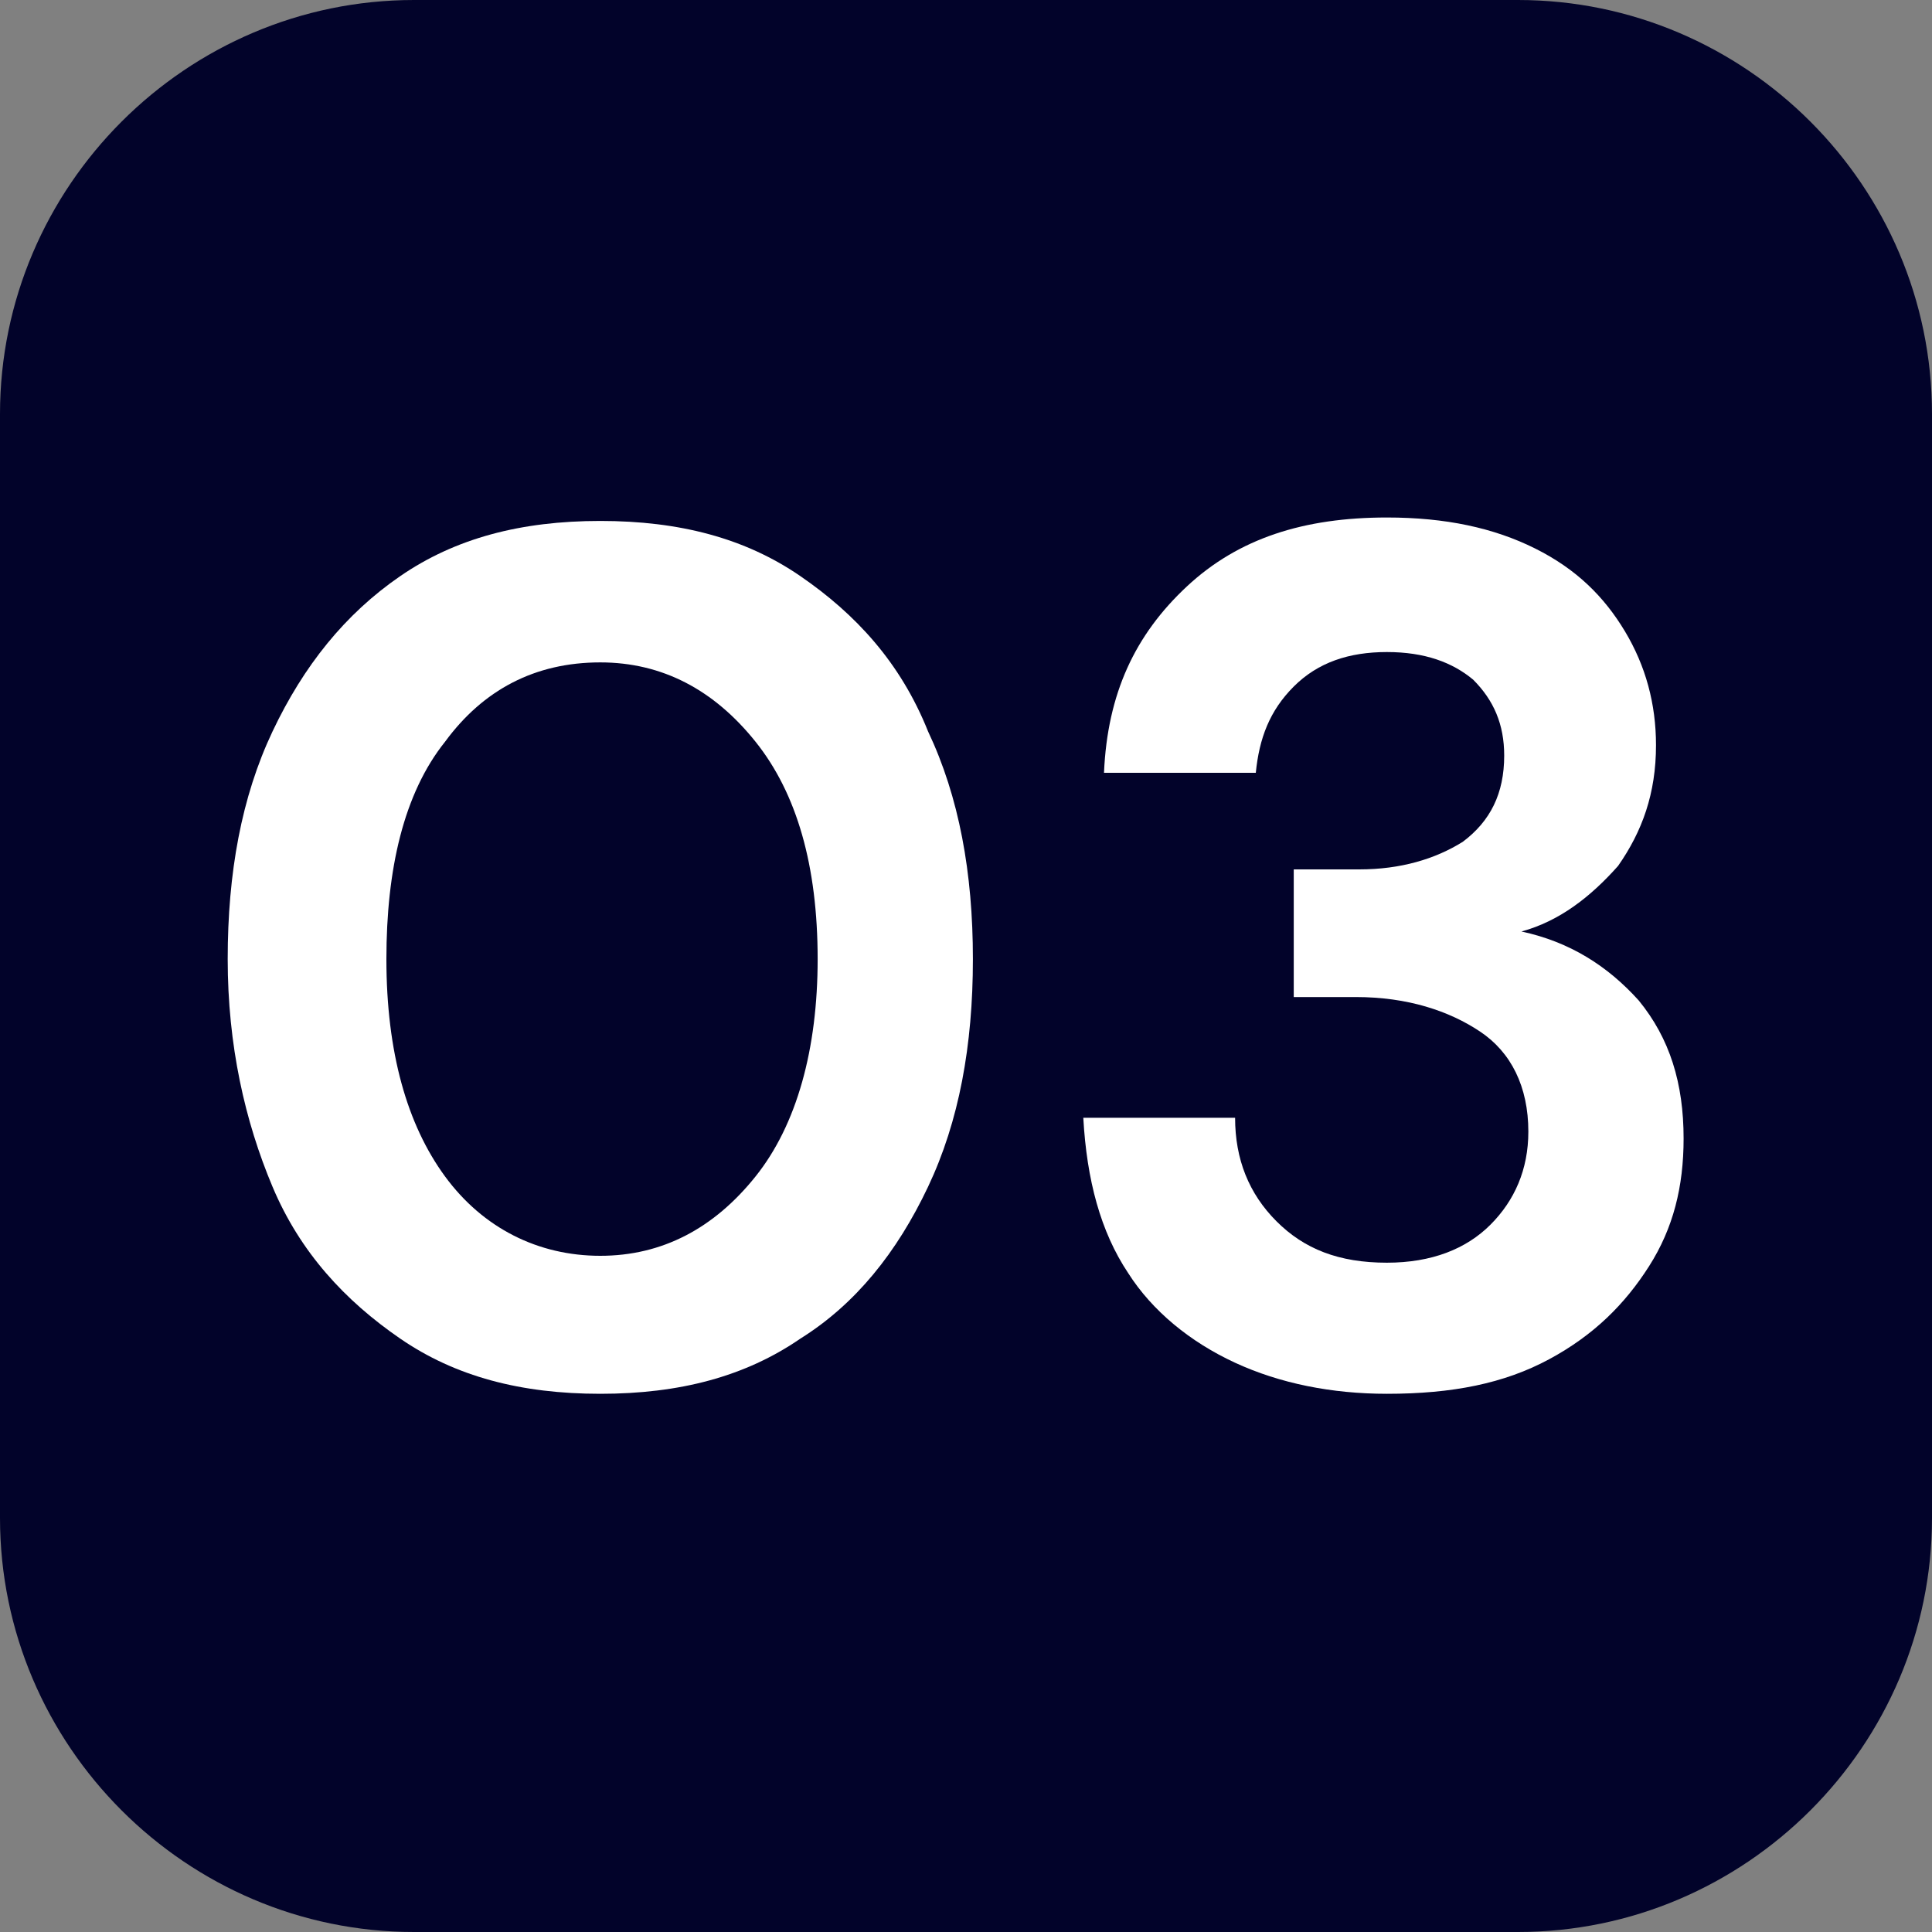 <svg xmlns="http://www.w3.org/2000/svg" xmlns:xlink="http://www.w3.org/1999/xlink" id="Capa_1" x="0px" y="0px" viewBox="0 0 56 56" style="enable-background:new 0 0 56 56;" xml:space="preserve"><rect x="0" y="0" width="56" height="56" fill="#808080" stroke="none"/><style type="text/css">	.st0{fill:#02032A;}	.st1{enable-background:new    ;}	.st2{fill:#FFFFFF;}</style><g id="Grupo_22" transform="translate(-1066 -3526)">	<path id="Rect&#xE1;ngulo_36" class="st0" d="M1078,3526h32c6.6,0,12,5.4,12,12v32c0,6.6-5.4,12-12,12h-32c-6.6,0-12-5.4-12-12v-32  C1066,3531.4,1071.4,3526,1078,3526z"></path>	<g class="st1">		<path class="st2" d="M1083.4,3566.4c-2.3,0-4.2-0.5-5.8-1.6c-1.6-1.1-2.9-2.5-3.7-4.4s-1.3-4.1-1.3-6.6c0-2.5,0.4-4.7,1.3-6.6   c0.9-1.9,2.1-3.4,3.7-4.5c1.6-1.1,3.5-1.6,5.8-1.6s4.2,0.5,5.8,1.6c1.6,1.1,2.9,2.5,3.7,4.5c0.9,1.9,1.3,4.1,1.3,6.6   c0,2.5-0.4,4.7-1.3,6.6s-2.1,3.4-3.7,4.4C1087.6,3565.9,1085.7,3566.4,1083.4,3566.4z M1083.4,3562.4c1.8,0,3.3-0.8,4.5-2.3   c1.2-1.5,1.8-3.7,1.8-6.3c0-2.7-0.6-4.8-1.8-6.3c-1.2-1.5-2.7-2.3-4.5-2.3c-1.9,0-3.4,0.8-4.5,2.3c-1.2,1.5-1.7,3.7-1.7,6.3   c0,2.7,0.6,4.8,1.7,6.3C1080,3561.6,1081.6,3562.4,1083.4,3562.4z"></path>		<path class="st2" d="M1106.2,3566.4c-1.6,0-3.1-0.3-4.4-0.9s-2.4-1.5-3.1-2.6c-0.8-1.2-1.2-2.7-1.3-4.5h4.4c0,1.2,0.4,2.2,1.2,3   s1.8,1.2,3.2,1.2c1.3,0,2.3-0.4,3-1.1c0.7-0.7,1.1-1.6,1.1-2.7c0-1.3-0.5-2.3-1.4-2.9s-2.1-1-3.6-1h-1.8v-3.7h1.9   c1.2,0,2.2-0.3,3-0.8c0.8-0.6,1.2-1.4,1.2-2.5c0-0.9-0.3-1.6-0.9-2.2c-0.6-0.5-1.4-0.8-2.5-0.8c-1.1,0-2,0.3-2.7,1s-1,1.5-1.1,2.5   h-4.4c0.1-2.3,0.9-4,2.4-5.4s3.4-2,5.8-2c1.7,0,3.1,0.3,4.3,0.9s2,1.4,2.6,2.4c0.6,1,0.9,2.1,0.9,3.3c0,1.4-0.4,2.5-1.1,3.5   c-0.8,0.9-1.7,1.6-2.8,1.9c1.4,0.3,2.5,1,3.4,2c0.9,1.1,1.3,2.4,1.3,4c0,1.4-0.3,2.6-1,3.7s-1.6,2-2.9,2.7   C1109.6,3566.1,1108.1,3566.4,1106.2,3566.4z"></path>	</g></g></svg>